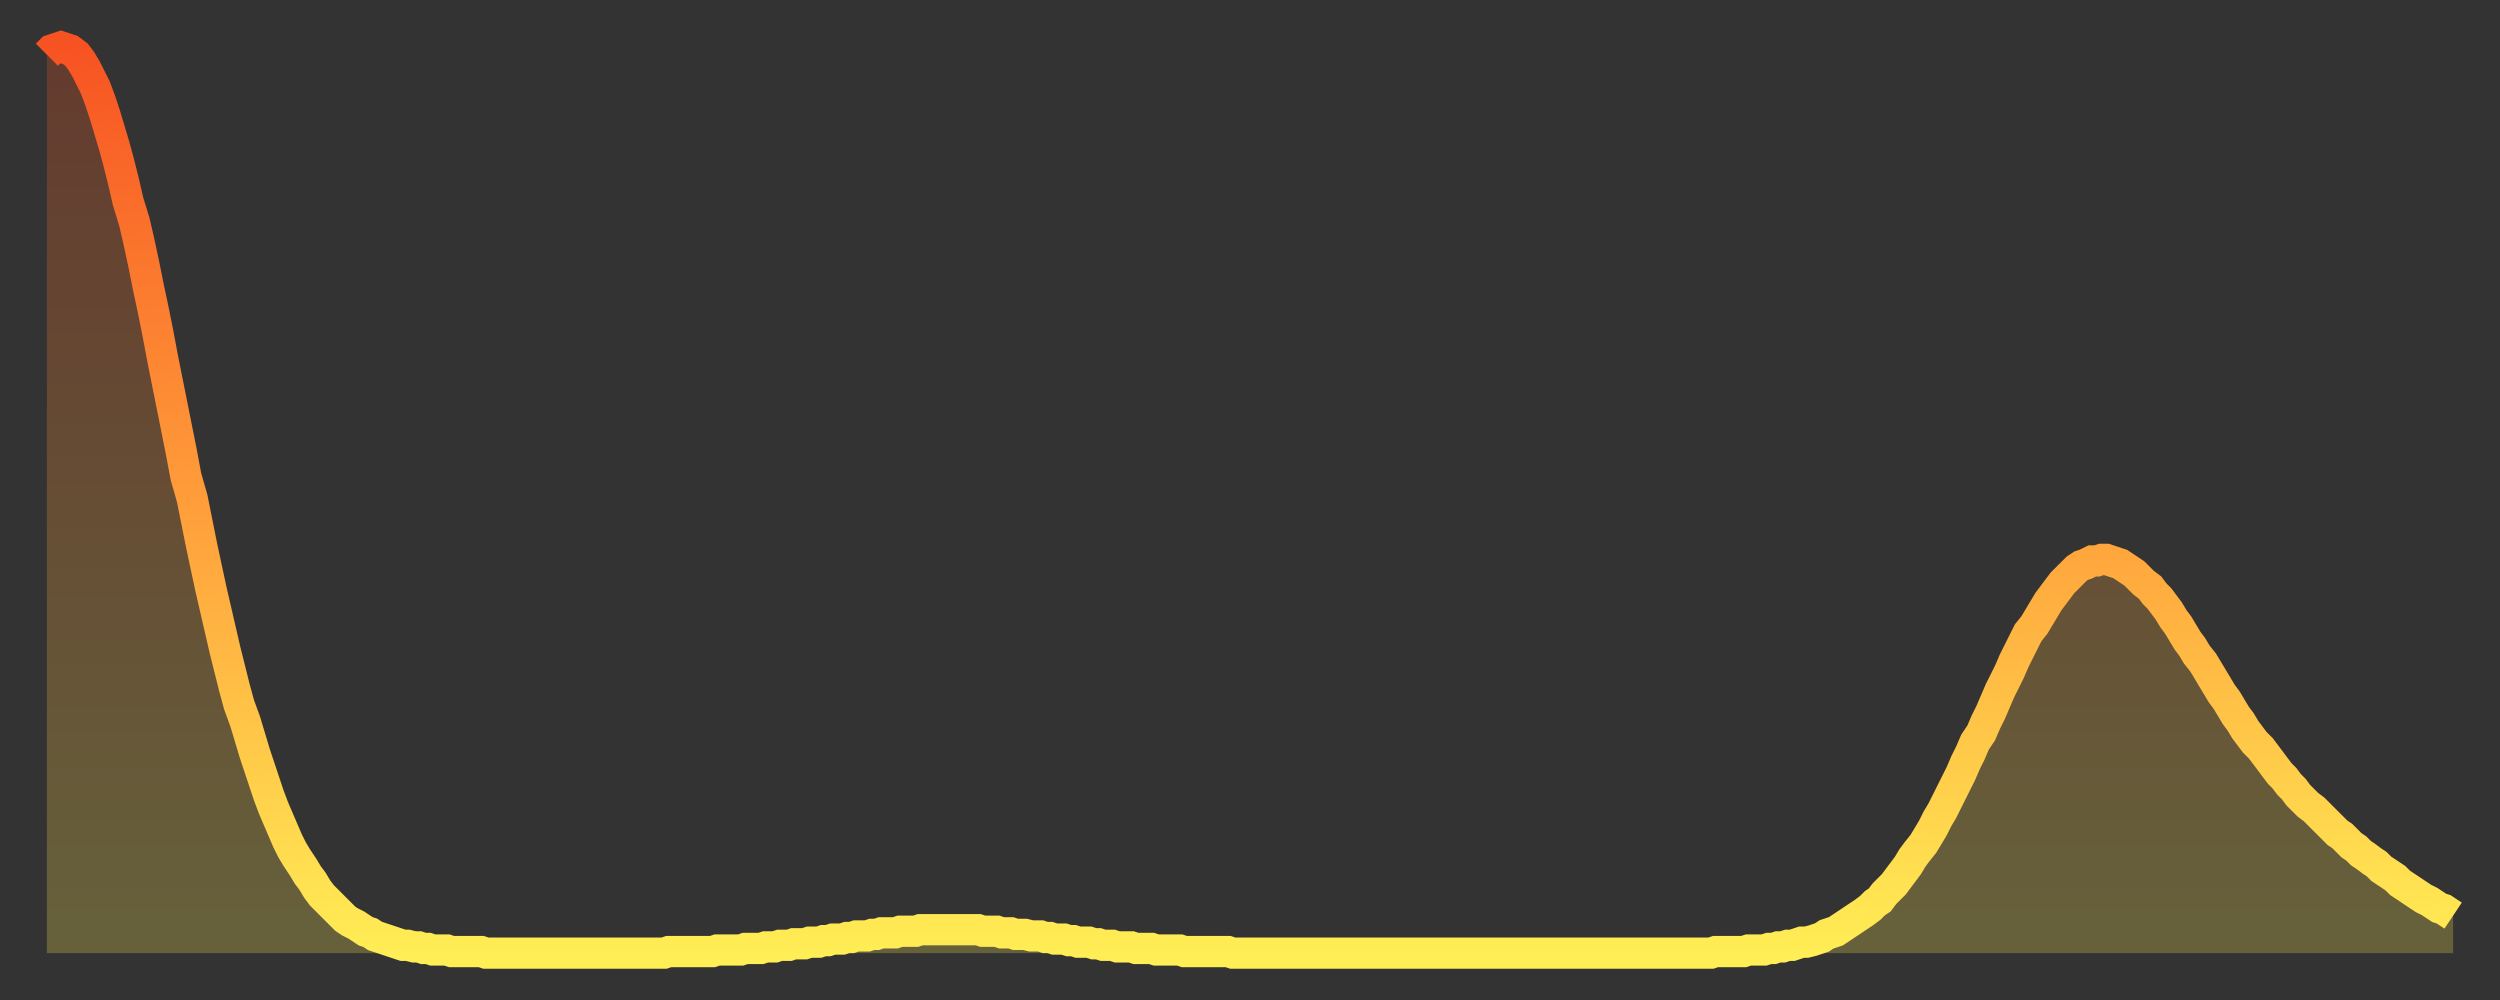 <?xml version="1.0" encoding="utf-8" ?>
<svg baseProfile="full" height="64" version="1.1" width="160" xmlns="http://www.w3.org/2000/svg" xmlns:ev="http://www.w3.org/2001/xml-events" xmlns:xlink="http://www.w3.org/1999/xlink"><rect width="100%" height="100%" fill="#333333" stroke="none"/><defs><linearGradient id="id196752" x1="0" x2="0" y1="0" y2="1"><stop offset="0%" stop-color="#f75322" /><stop offset="50%" stop-color="#ff9d3a" /><stop offset="100%" stop-color="#ffee55" /></linearGradient></defs><g transform="translate(3,3)"><g><path d="M 0.0 0.5 0.3 0.2 0.6 0.1 0.9 0.0 1.2 0.1 1.5 0.2 1.9 0.5 2.2 0.9 2.5 1.4 2.8 2.0 3.1 2.6 3.4 3.4 3.7 4.3 4.0 5.3 4.3 6.3 4.6 7.4 4.9 8.6 5.2 9.9 5.6 11.2 5.9 12.5 6.2 13.9 6.5 15.4 6.8 16.8 7.1 18.3 7.4 19.9 7.7 21.4 8.0 22.9 8.3 24.4 8.6 25.9 8.9 27.5 9.3 28.9 9.6 30.4 9.9 31.9 10.2 33.3 10.5 34.7 10.8 36.0 11.1 37.3 11.4 38.6 11.7 39.8 12.0 41.0 12.3 42.1 12.7 43.2 13.0 44.2 13.3 45.2 13.6 46.1 13.9 47.0 14.2 47.9 14.5 48.7 14.8 49.4 15.1 50.1 15.4 50.8 15.7 51.4 16.0 51.9 16.4 52.5 16.7 53.0 17.0 53.4 17.3 53.9 17.6 54.3 17.9 54.6 18.2 54.9 18.5 55.2 18.8 55.5 19.1 55.8 19.4 56.0 19.8 56.2 20.1 56.4 20.4 56.6 20.7 56.7 21.0 56.9 21.3 57.0 21.6 57.1 21.9 57.2 22.2 57.3 22.5 57.4 22.8 57.5 23.1 57.5 23.5 57.6 23.8 57.6 24.1 57.7 24.4 57.7 24.7 57.8 25.0 57.8 25.3 57.8 25.6 57.8 25.9 57.9 26.2 57.9 26.5 57.9 26.8 57.9 27.2 57.9 27.5 57.9 27.8 57.9 28.1 58.0 28.4 58.0 28.7 58.0 29.0 58.0 29.3 58.0 29.6 58.0 29.9 58.0 30.2 58.0 30.6 58.0 30.9 58.0 31.2 58.0 31.5 58.0 31.8 58.0 32.1 58.0 32.4 58.0 32.7 58.0 33.0 58.0 33.3 58.0 33.6 58.0 33.9 58.0 34.3 58.0 34.6 58.0 34.9 58.0 35.2 58.0 35.5 58.0 35.8 58.0 36.1 58.0 36.4 58.0 36.7 58.0 37.0 58.0 37.3 58.0 37.7 58.0 38.0 58.0 38.3 58.0 38.6 58.0 38.9 58.0 39.2 58.0 39.5 58.0 39.8 57.9 40.1 57.9 40.4 57.9 40.7 57.9 41.0 57.9 41.4 57.9 41.7 57.9 42.0 57.9 42.3 57.9 42.6 57.9 42.9 57.8 43.2 57.8 43.5 57.8 43.8 57.8 44.1 57.8 44.4 57.8 44.7 57.7 45.1 57.7 45.4 57.7 45.7 57.7 46.0 57.6 46.3 57.6 46.6 57.6 46.9 57.5 47.2 57.5 47.5 57.5 47.8 57.4 48.1 57.4 48.5 57.4 48.8 57.3 49.1 57.3 49.4 57.3 49.7 57.2 50.0 57.2 50.3 57.1 50.6 57.1 50.9 57.1 51.2 57.0 51.5 57.0 51.8 56.9 52.2 56.9 52.5 56.9 52.8 56.8 53.1 56.8 53.4 56.7 53.7 56.7 54.0 56.7 54.3 56.7 54.6 56.6 54.9 56.6 55.2 56.6 55.6 56.6 55.9 56.5 56.2 56.5 56.5 56.5 56.8 56.5 57.1 56.5 57.4 56.5 57.7 56.5 58.0 56.5 58.3 56.5 58.6 56.5 58.9 56.5 59.3 56.5 59.6 56.5 59.9 56.6 60.2 56.6 60.5 56.6 60.8 56.6 61.1 56.7 61.4 56.7 61.7 56.7 62.0 56.8 62.3 56.8 62.6 56.8 63.0 56.9 63.3 56.9 63.6 56.9 63.9 57.0 64.2 57.0 64.5 57.1 64.8 57.1 65.1 57.1 65.4 57.2 65.7 57.2 66.0 57.3 66.4 57.3 66.7 57.3 67.0 57.4 67.3 57.4 67.6 57.5 67.9 57.5 68.2 57.5 68.5 57.6 68.8 57.6 69.1 57.6 69.4 57.6 69.7 57.7 70.1 57.7 70.4 57.7 70.7 57.7 71.0 57.8 71.3 57.8 71.6 57.8 71.9 57.8 72.2 57.8 72.5 57.8 72.8 57.9 73.1 57.9 73.5 57.9 73.8 57.9 74.1 57.9 74.4 57.9 74.7 57.9 75.0 57.9 75.3 57.9 75.6 57.9 75.9 58.0 76.2 58.0 76.5 58.0 76.8 58.0 77.2 58.0 77.5 58.0 77.8 58.0 78.1 58.0 78.4 58.0 78.7 58.0 79.0 58.0 79.3 58.0 79.6 58.0 79.9 58.0 80.2 58.0 80.5 58.0 80.9 58.0 81.2 58.0 81.5 58.0 81.8 58.0 82.1 58.0 82.4 58.0 82.7 58.0 83.0 58.0 83.3 58.0 83.6 58.0 83.9 58.0 84.3 58.0 84.6 58.0 84.9 58.0 85.2 58.0 85.5 58.0 85.8 58.0 86.1 58.0 86.4 58.0 86.7 58.0 87.0 58.0 87.3 58.0 87.6 58.0 88.0 58.0 88.3 58.0 88.6 58.0 88.9 58.0 89.2 58.0 89.5 58.0 89.8 58.0 90.1 58.0 90.4 58.0 90.7 58.0 91.0 58.0 91.4 58.0 91.7 58.0 92.0 58.0 92.3 58.0 92.6 58.0 92.9 58.0 93.2 58.0 93.5 58.0 93.8 58.0 94.1 58.0 94.4 58.0 94.7 58.0 95.1 58.0 95.4 58.0 95.7 58.0 96.0 58.0 96.3 58.0 96.6 58.0 96.9 58.0 97.2 58.0 97.5 58.0 97.8 58.0 98.1 58.0 98.4 58.0 98.8 58.0 99.1 58.0 99.4 58.0 99.7 58.0 100.0 58.0 100.3 58.0 100.6 58.0 100.9 58.0 101.2 58.0 101.5 58.0 101.8 58.0 102.2 58.0 102.5 58.0 102.8 58.0 103.1 58.0 103.4 58.0 103.7 58.0 104.0 58.0 104.3 58.0 104.6 58.0 104.9 58.0 105.2 58.0 105.5 58.0 105.9 58.0 106.2 58.0 106.5 58.0 106.8 57.9 107.1 57.9 107.4 57.9 107.7 57.9 108.0 57.9 108.3 57.9 108.6 57.9 108.9 57.8 109.3 57.8 109.6 57.8 109.9 57.8 110.2 57.7 110.5 57.7 110.8 57.6 111.1 57.6 111.4 57.5 111.7 57.5 112.0 57.4 112.3 57.3 112.6 57.3 113.0 57.2 113.3 57.1 113.6 57.0 113.9 56.8 114.2 56.7 114.5 56.6 114.8 56.4 115.1 56.2 115.4 56.0 115.7 55.8 116.0 55.6 116.3 55.4 116.7 55.1 117.0 54.8 117.3 54.6 117.6 54.2 117.9 53.9 118.2 53.6 118.5 53.2 118.8 52.8 119.1 52.4 119.4 51.9 119.7 51.5 120.1 51.0 120.4 50.5 120.7 50.0 121.0 49.4 121.3 48.9 121.6 48.3 121.9 47.7 122.2 47.1 122.5 46.5 122.8 45.8 123.1 45.2 123.4 44.5 123.8 43.9 124.1 43.2 124.4 42.6 124.7 41.9 125.0 41.2 125.3 40.6 125.6 40.0 125.9 39.3 126.2 38.7 126.5 38.1 126.8 37.5 127.2 37.0 127.5 36.5 127.8 36.0 128.1 35.5 128.4 35.1 128.7 34.7 129.0 34.3 129.3 34.0 129.6 33.7 129.9 33.4 130.2 33.2 130.5 33.1 130.9 32.9 131.2 32.9 131.5 32.8 131.8 32.8 132.1 32.9 132.4 33.0 132.7 33.1 133.0 33.3 133.3 33.5 133.6 33.7 133.9 34.0 134.2 34.3 134.6 34.6 134.9 35.0 135.2 35.3 135.5 35.7 135.8 36.1 136.1 36.6 136.4 37.0 136.7 37.5 137.0 38.0 137.3 38.4 137.6 38.9 138.0 39.4 138.3 39.9 138.6 40.4 138.9 40.9 139.2 41.4 139.5 41.8 139.8 42.3 140.1 42.8 140.4 43.2 140.7 43.7 141.0 44.1 141.3 44.5 141.7 44.9 142.0 45.3 142.3 45.7 142.6 46.1 142.9 46.5 143.2 46.8 143.5 47.2 143.8 47.5 144.1 47.9 144.4 48.2 144.7 48.5 145.1 48.8 145.4 49.1 145.7 49.4 146.0 49.7 146.3 50.0 146.6 50.3 146.9 50.5 147.2 50.8 147.5 51.1 147.8 51.3 148.1 51.6 148.4 51.8 148.8 52.1 149.1 52.3 149.4 52.6 149.7 52.8 150.0 53.0 150.3 53.2 150.6 53.5 150.9 53.7 151.2 53.9 151.5 54.1 151.8 54.3 152.1 54.5 152.5 54.7 152.8 54.9 153.1 55.1 153.4 55.2 153.7 55.4 154.0 55.6" fill="none" id="graph-curve" opacity="1" stroke="url(#id196752)" stroke-width="2" /><path d="M 0 58 L 0.0 0.5 0.3 0.2 0.6 0.1 0.9 0.0 1.2 0.1 1.5 0.2 1.9 0.5 2.2 0.9 2.5 1.4 2.8 2.0 3.1 2.6 3.4 3.4 3.7 4.3 4.0 5.3 4.3 6.3 4.6 7.4 4.9 8.6 5.2 9.9 5.6 11.2 5.9 12.5 6.2 13.9 6.5 15.4 6.8 16.8 7.1 18.3 7.4 19.9 7.7 21.4 8.0 22.9 8.3 24.4 8.6 25.9 8.9 27.5 9.3 28.9 9.6 30.4 9.9 31.9 10.2 33.3 10.5 34.7 10.8 36.0 11.1 37.3 11.4 38.6 11.7 39.8 12.0 41.0 12.3 42.1 12.7 43.2 13.0 44.2 13.3 45.2 13.6 46.1 13.9 47.0 14.2 47.9 14.5 48.7 14.8 49.4 15.1 50.1 15.4 50.8 15.7 51.4 16.0 51.9 16.4 52.5 16.7 53.0 17.0 53.4 17.3 53.9 17.6 54.3 17.9 54.6 18.2 54.9 18.5 55.2 18.8 55.5 19.1 55.8 19.4 56.0 19.8 56.2 20.1 56.4 20.4 56.6 20.7 56.7 21.0 56.9 21.3 57.0 21.6 57.1 21.9 57.2 22.2 57.3 22.5 57.4 22.8 57.5 23.1 57.5 23.5 57.6 23.8 57.6 24.1 57.7 24.4 57.7 24.7 57.8 25.0 57.8 25.3 57.8 25.6 57.8 25.9 57.9 26.2 57.9 26.5 57.9 26.8 57.9 27.2 57.9 27.5 57.9 27.8 57.9 28.1 58.0 28.4 58.0 28.7 58.0 29.0 58.0 29.3 58.0 29.6 58.0 29.9 58.0 30.2 58.0 30.6 58.0 30.9 58.0 31.2 58.0 31.5 58.0 31.8 58.0 32.1 58.0 32.4 58.0 32.7 58.0 33.0 58.0 33.3 58.0 33.6 58.0 33.9 58.0 34.3 58.0 34.6 58.0 34.9 58.0 35.2 58.0 35.5 58.0 35.8 58.0 36.1 58.0 36.4 58.0 36.7 58.0 37.0 58.0 37.3 58.0 37.7 58.0 38.0 58.0 38.3 58.0 38.6 58.0 38.9 58.0 39.2 58.0 39.5 58.0 39.8 57.9 40.1 57.9 40.4 57.9 40.7 57.9 41.0 57.9 41.4 57.9 41.7 57.9 42.0 57.9 42.3 57.9 42.6 57.9 42.9 57.8 43.2 57.8 43.5 57.8 43.8 57.8 44.1 57.8 44.4 57.8 44.7 57.7 45.1 57.7 45.4 57.7 45.7 57.7 46.0 57.6 46.3 57.6 46.6 57.6 46.9 57.5 47.2 57.5 47.5 57.5 47.8 57.4 48.1 57.4 48.5 57.4 48.8 57.3 49.1 57.3 49.4 57.3 49.7 57.2 50.0 57.2 50.3 57.1 50.6 57.1 50.9 57.1 51.2 57.0 51.5 57.0 51.8 56.9 52.2 56.9 52.5 56.9 52.8 56.8 53.1 56.8 53.4 56.7 53.7 56.7 54.0 56.7 54.3 56.7 54.6 56.6 54.9 56.6 55.2 56.6 55.6 56.6 55.9 56.5 56.2 56.5 56.5 56.5 56.8 56.5 57.1 56.5 57.4 56.5 57.7 56.5 58.0 56.5 58.3 56.5 58.6 56.5 58.9 56.5 59.3 56.5 59.6 56.5 59.9 56.6 60.2 56.6 60.5 56.6 60.8 56.6 61.1 56.7 61.4 56.7 61.7 56.7 62.0 56.8 62.3 56.8 62.6 56.8 63.0 56.9 63.3 56.9 63.6 56.9 63.9 57.0 64.2 57.0 64.5 57.1 64.8 57.1 65.1 57.1 65.4 57.2 65.7 57.2 66.0 57.3 66.4 57.3 66.7 57.3 67.0 57.4 67.3 57.4 67.6 57.5 67.9 57.5 68.2 57.5 68.5 57.6 68.8 57.6 69.1 57.6 69.4 57.6 69.7 57.7 70.1 57.7 70.4 57.7 70.7 57.7 71.0 57.8 71.3 57.8 71.6 57.8 71.9 57.8 72.2 57.8 72.5 57.8 72.8 57.9 73.1 57.9 73.5 57.9 73.8 57.9 74.1 57.9 74.4 57.9 74.7 57.9 75.0 57.9 75.3 57.9 75.6 57.9 75.9 58.0 76.2 58.0 76.5 58.0 76.8 58.0 77.2 58.0 77.5 58.0 77.8 58.0 78.1 58.0 78.4 58.0 78.7 58.0 79.0 58.0 79.3 58.0 79.6 58.0 79.9 58.0 80.2 58.0 80.5 58.0 80.9 58.0 81.2 58.0 81.5 58.0 81.8 58.0 82.1 58.0 82.4 58.0 82.7 58.0 83.0 58.0 83.3 58.0 83.6 58.0 83.9 58.0 84.3 58.0 84.6 58.0 84.9 58.0 85.2 58.0 85.5 58.0 85.8 58.0 86.1 58.0 86.4 58.0 86.7 58.0 87.0 58.0 87.3 58.0 87.6 58.0 88.0 58.0 88.3 58.0 88.6 58.0 88.9 58.0 89.2 58.0 89.5 58.0 89.8 58.0 90.1 58.0 90.4 58.0 90.7 58.0 91.0 58.0 91.4 58.0 91.7 58.0 92.0 58.0 92.3 58.0 92.6 58.0 92.9 58.0 93.2 58.0 93.5 58.0 93.8 58.0 94.1 58.0 94.4 58.0 94.7 58.0 95.1 58.0 95.4 58.0 95.7 58.0 96.0 58.0 96.3 58.0 96.6 58.0 96.9 58.0 97.2 58.0 97.5 58.0 97.8 58.0 98.1 58.0 98.4 58.0 98.8 58.0 99.1 58.0 99.4 58.0 99.7 58.0 100.0 58.0 100.3 58.0 100.6 58.0 100.9 58.0 101.2 58.0 101.5 58.0 101.8 58.0 102.2 58.0 102.5 58.0 102.8 58.0 103.1 58.0 103.4 58.0 103.7 58.0 104.0 58.0 104.3 58.0 104.6 58.0 104.9 58.0 105.2 58.0 105.5 58.0 105.9 58.0 106.2 58.0 106.5 58.0 106.8 57.9 107.1 57.9 107.4 57.9 107.7 57.9 108.0 57.9 108.3 57.9 108.6 57.9 108.9 57.8 109.3 57.8 109.6 57.8 109.9 57.8 110.2 57.7 110.5 57.7 110.8 57.6 111.1 57.6 111.4 57.5 111.7 57.5 112.0 57.4 112.3 57.3 112.6 57.3 113.0 57.2 113.3 57.1 113.6 57.0 113.9 56.8 114.2 56.7 114.5 56.6 114.8 56.4 115.1 56.2 115.4 56.0 115.7 55.8 116.0 55.6 116.3 55.4 116.7 55.1 117.0 54.8 117.3 54.6 117.6 54.2 117.9 53.9 118.2 53.6 118.5 53.2 118.8 52.8 119.1 52.4 119.4 51.9 119.7 51.5 120.1 51.0 120.4 50.5 120.7 50.0 121.0 49.4 121.3 48.9 121.6 48.3 121.9 47.7 122.2 47.1 122.5 46.5 122.8 45.8 123.1 45.2 123.4 44.5 123.8 43.9 124.1 43.2 124.4 42.6 124.7 41.9 125.0 41.2 125.3 40.6 125.6 40.0 125.9 39.3 126.2 38.7 126.5 38.1 126.8 37.5 127.2 37.0 127.5 36.5 127.8 36.0 128.1 35.5 128.4 35.1 128.7 34.7 129.0 34.3 129.3 34.0 129.6 33.7 129.9 33.4 130.2 33.2 130.5 33.1 130.9 32.9 131.2 32.9 131.5 32.8 131.8 32.8 132.1 32.9 132.4 33.0 132.7 33.1 133.0 33.3 133.3 33.5 133.6 33.7 133.9 34.0 134.2 34.3 134.6 34.6 134.9 35.0 135.2 35.3 135.5 35.7 135.8 36.1 136.1 36.6 136.4 37.0 136.7 37.5 137.0 38.0 137.3 38.4 137.6 38.9 138.0 39.4 138.3 39.9 138.6 40.4 138.9 40.9 139.2 41.4 139.5 41.8 139.8 42.3 140.1 42.8 140.4 43.2 140.7 43.7 141.0 44.1 141.3 44.5 141.7 44.9 142.0 45.3 142.3 45.7 142.6 46.1 142.9 46.5 143.2 46.8 143.5 47.2 143.8 47.5 144.1 47.9 144.4 48.2 144.7 48.5 145.1 48.8 145.4 49.1 145.7 49.4 146.0 49.7 146.3 50.0 146.6 50.3 146.9 50.5 147.2 50.8 147.5 51.1 147.8 51.3 148.1 51.6 148.4 51.8 148.8 52.1 149.1 52.3 149.4 52.6 149.7 52.8 150.0 53.0 150.3 53.2 150.6 53.5 150.9 53.7 151.2 53.9 151.5 54.1 151.8 54.3 152.1 54.5 152.5 54.7 152.8 54.9 153.1 55.1 153.4 55.2 153.7 55.4 154.0 55.6 154 58" fill="url(#id196752)" fill-opacity=".25" id="graph-shadow" /></g></g></svg>